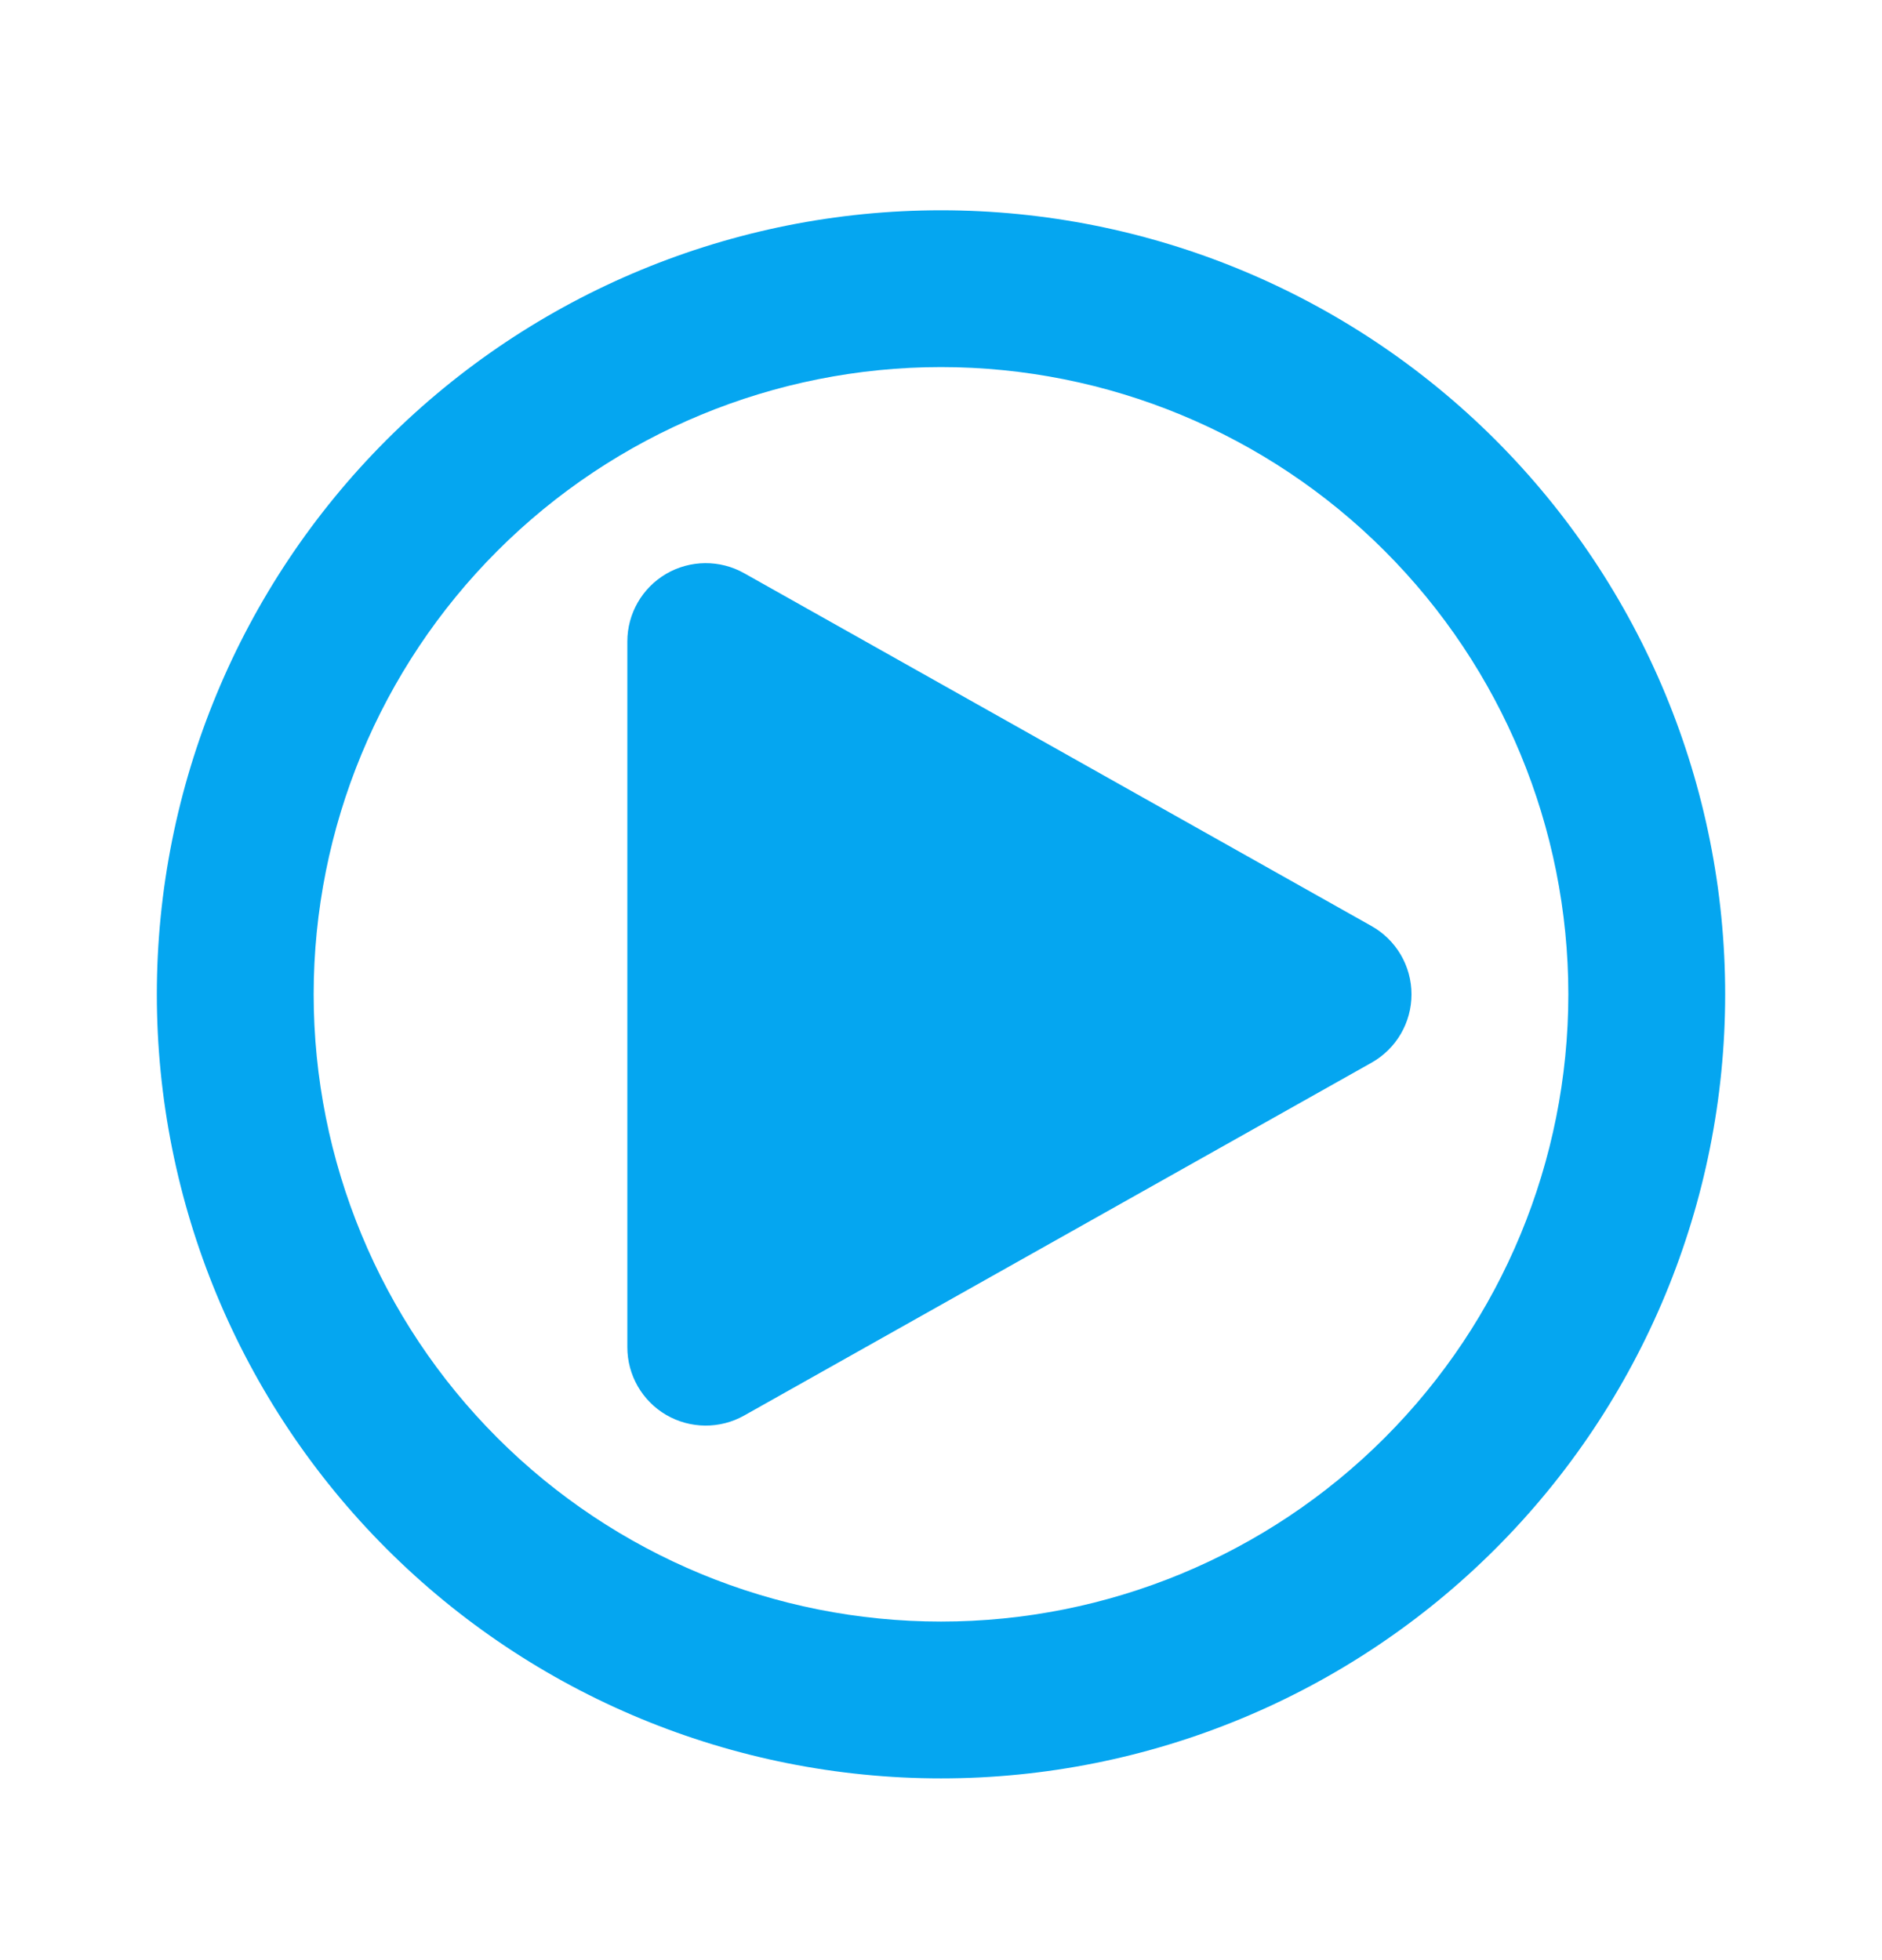 <svg width="24" height="25" viewBox="0 0 24 25" fill="none" xmlns="http://www.w3.org/2000/svg">
<path fill-rule="evenodd" clip-rule="evenodd" d="M19.071 5.611C20.946 7.487 22 10.03 22 12.682C22 15.335 20.946 17.878 19.071 19.753C17.196 21.629 14.652 22.682 12 22.682C9.348 22.682 6.804 21.629 4.929 19.753C3.054 17.878 2 15.335 2 12.682C2 10.03 3.054 7.487 4.929 5.611C6.804 3.736 9.348 2.682 12 2.682C14.652 2.682 17.196 3.736 19.071 5.611ZM20 12.682C20 10.561 19.157 8.526 17.657 7.026C16.157 5.525 14.122 4.682 12 4.682C9.878 4.682 7.843 5.525 6.343 7.026C4.843 8.526 4 10.561 4 12.682C4 14.804 4.843 16.839 6.343 18.339C7.843 19.84 9.878 20.682 12 20.682C14.122 20.682 16.157 19.84 17.657 18.339C19.157 16.839 20 14.804 20 12.682ZM18 12.682C18 13.044 17.805 13.377 17.49 13.554L9.49 18.054C9.181 18.228 8.802 18.225 8.495 18.046C8.188 17.866 8 17.538 8 17.182L8 8.182C8 7.827 8.188 7.499 8.495 7.319C8.802 7.14 9.181 7.137 9.49 7.311L17.49 11.811C17.805 11.988 18 12.321 18 12.682Z" fill="#05A6F0"/>
</svg>
